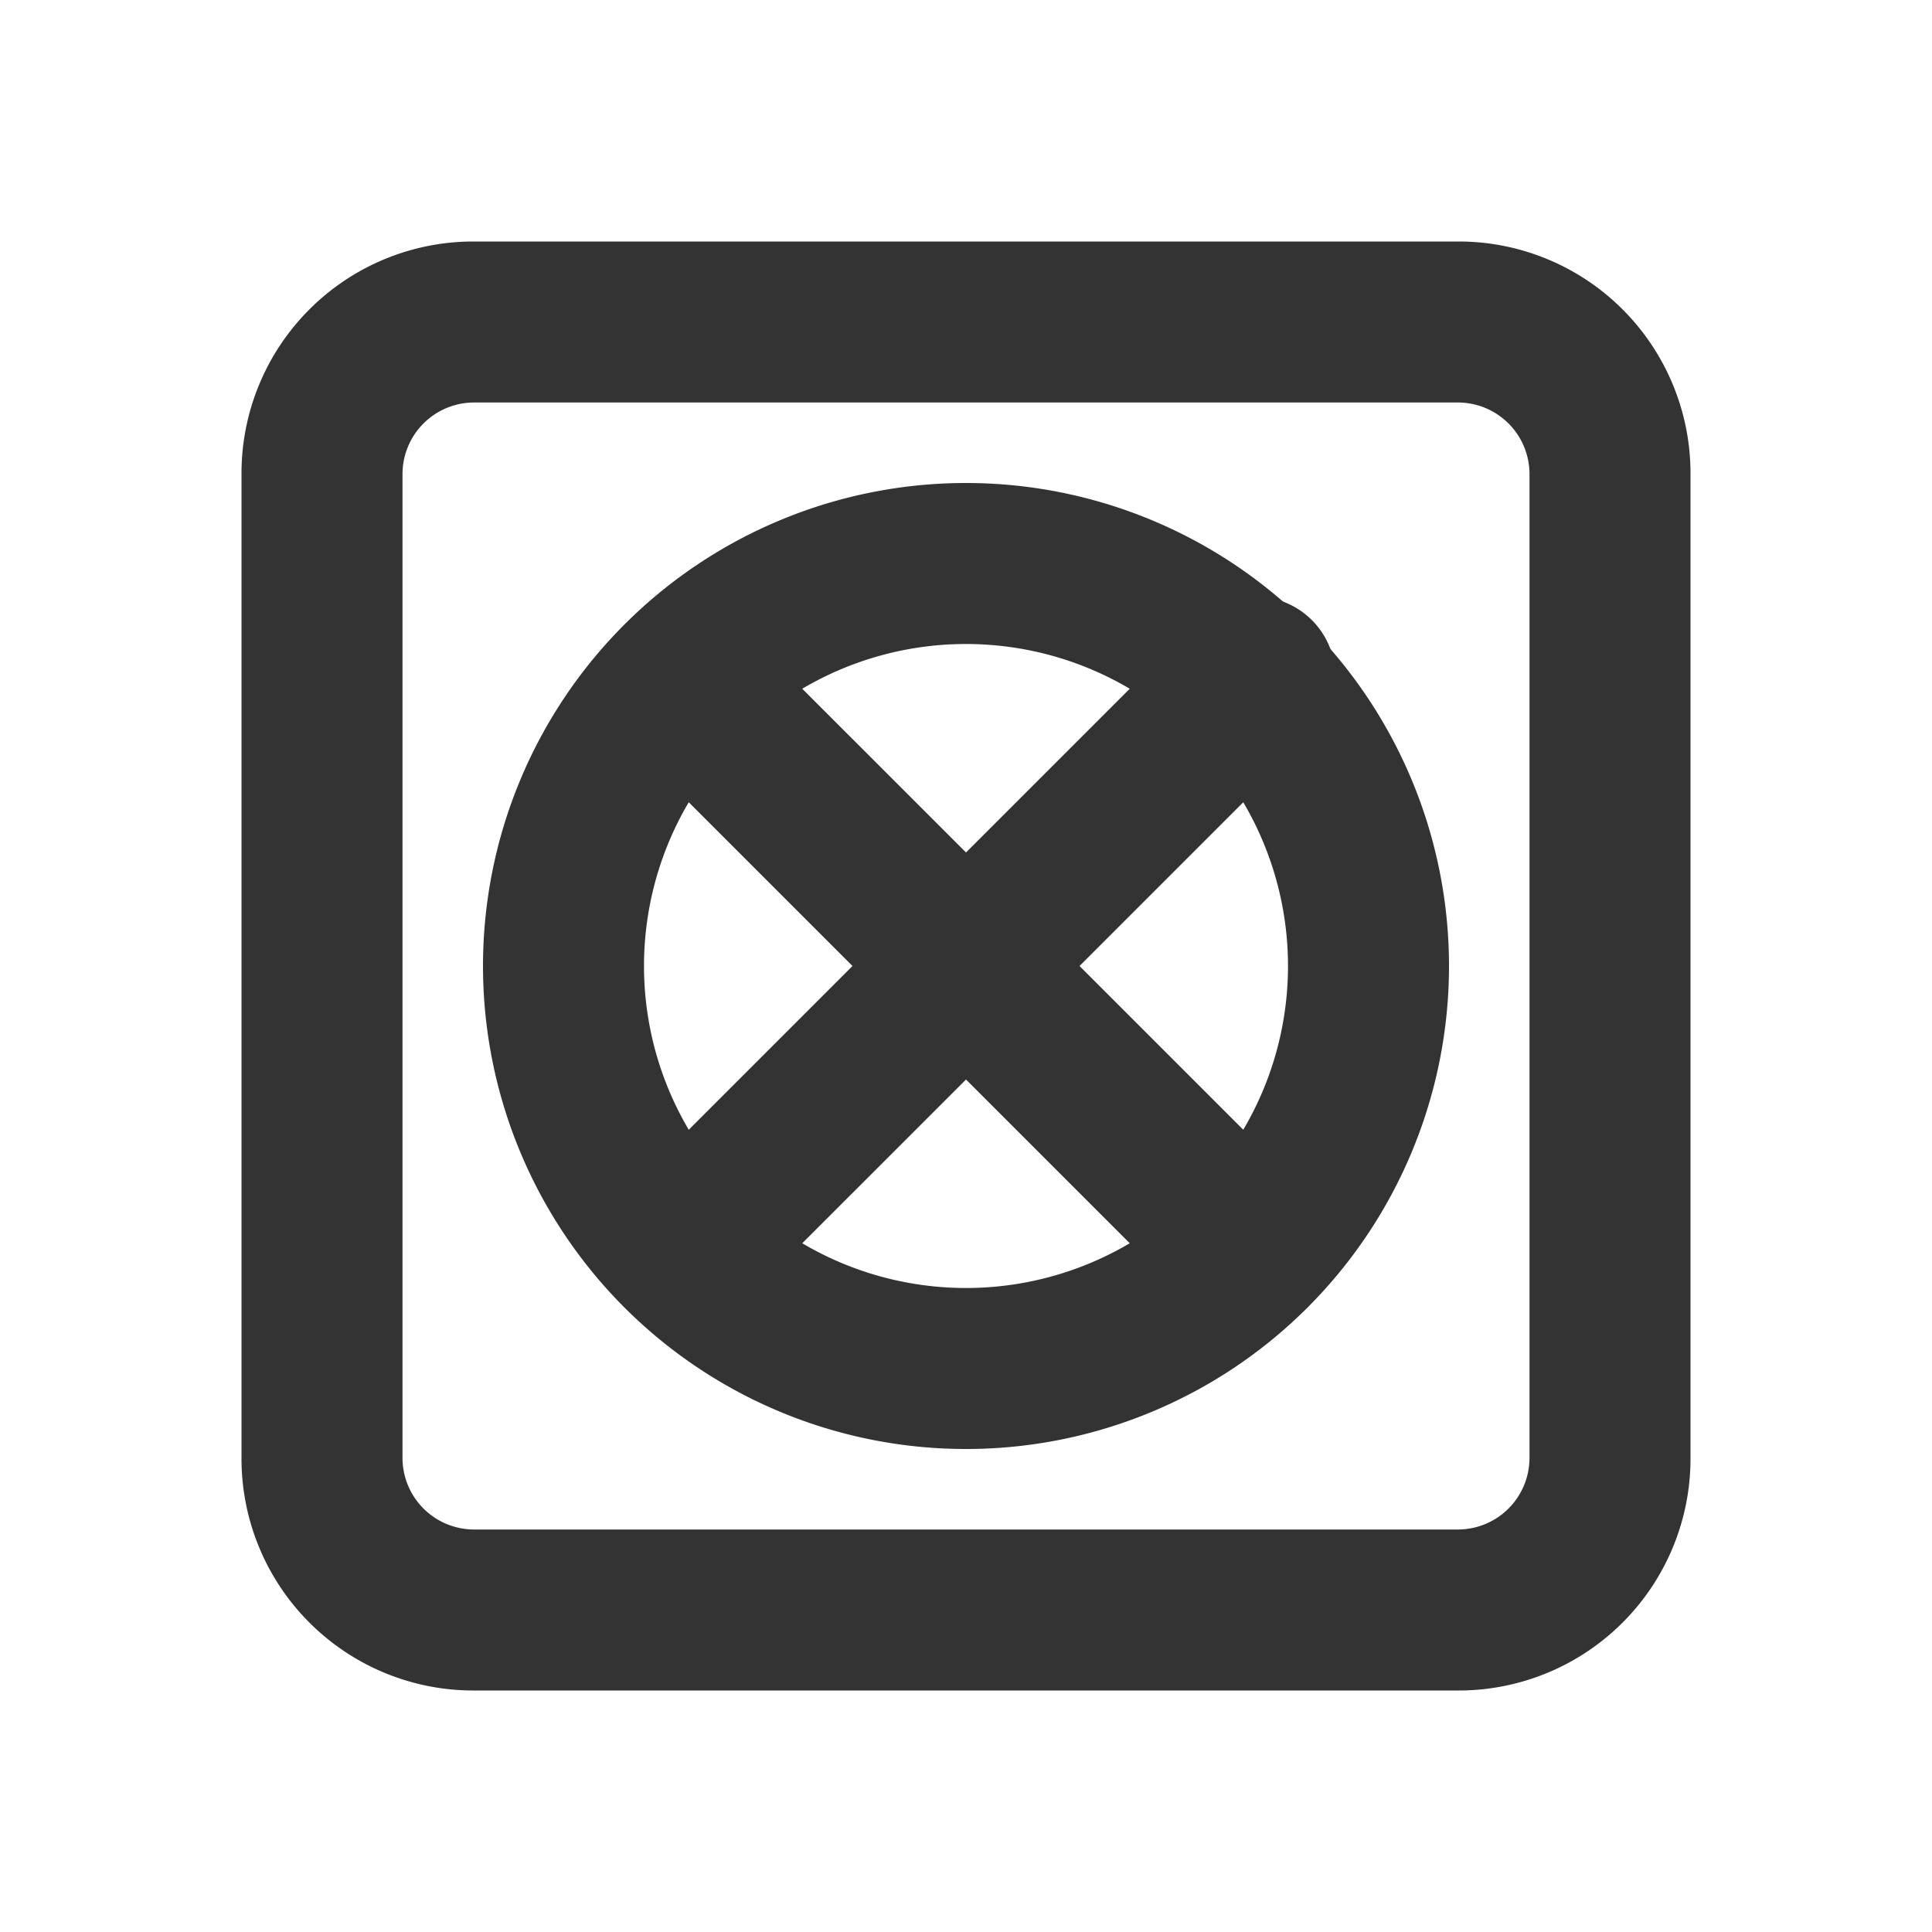 <?xml version="1.0" ?><svg data-name="027_APPLIANCES" id="_027_APPLIANCES" viewBox="0 0 24 24" xmlns="http://www.w3.org/2000/svg"><defs><style>.cls-1{fill:#333;}</style></defs><path class="cls-1" d="M18.12,21H5.88A2.88,2.88,0,0,1,3,18.12V5.88A2.88,2.88,0,0,1,5.88,3H18.12A2.88,2.88,0,0,1,21,5.88V18.12A2.88,2.88,0,0,1,18.12,21ZM5.88,5A.89.89,0,0,0,5,5.88V18.12a.89.89,0,0,0,.88.88H18.12a.89.89,0,0,0,.88-.88V5.88A.89.89,0,0,0,18.12,5Z"/><path class="cls-1" d="M12,18a6,6,0,1,1,6-6A6,6,0,0,1,12,18ZM12,8a4,4,0,1,0,4,4A4,4,0,0,0,12,8Z"/><path class="cls-1" d="M8.46,16.54a1,1,0,0,1-.7-.3,1,1,0,0,1,0-1.41l7.07-7.07a1,1,0,1,1,1.41,1.41L9.17,16.24A1,1,0,0,1,8.46,16.54Z"/><path class="cls-1" d="M15.54,16.54a1,1,0,0,1-.71-.3L7.76,9.17A1,1,0,0,1,9.17,7.76l7.07,7.07a1,1,0,0,1,0,1.41A1,1,0,0,1,15.54,16.54Z"/></svg>
